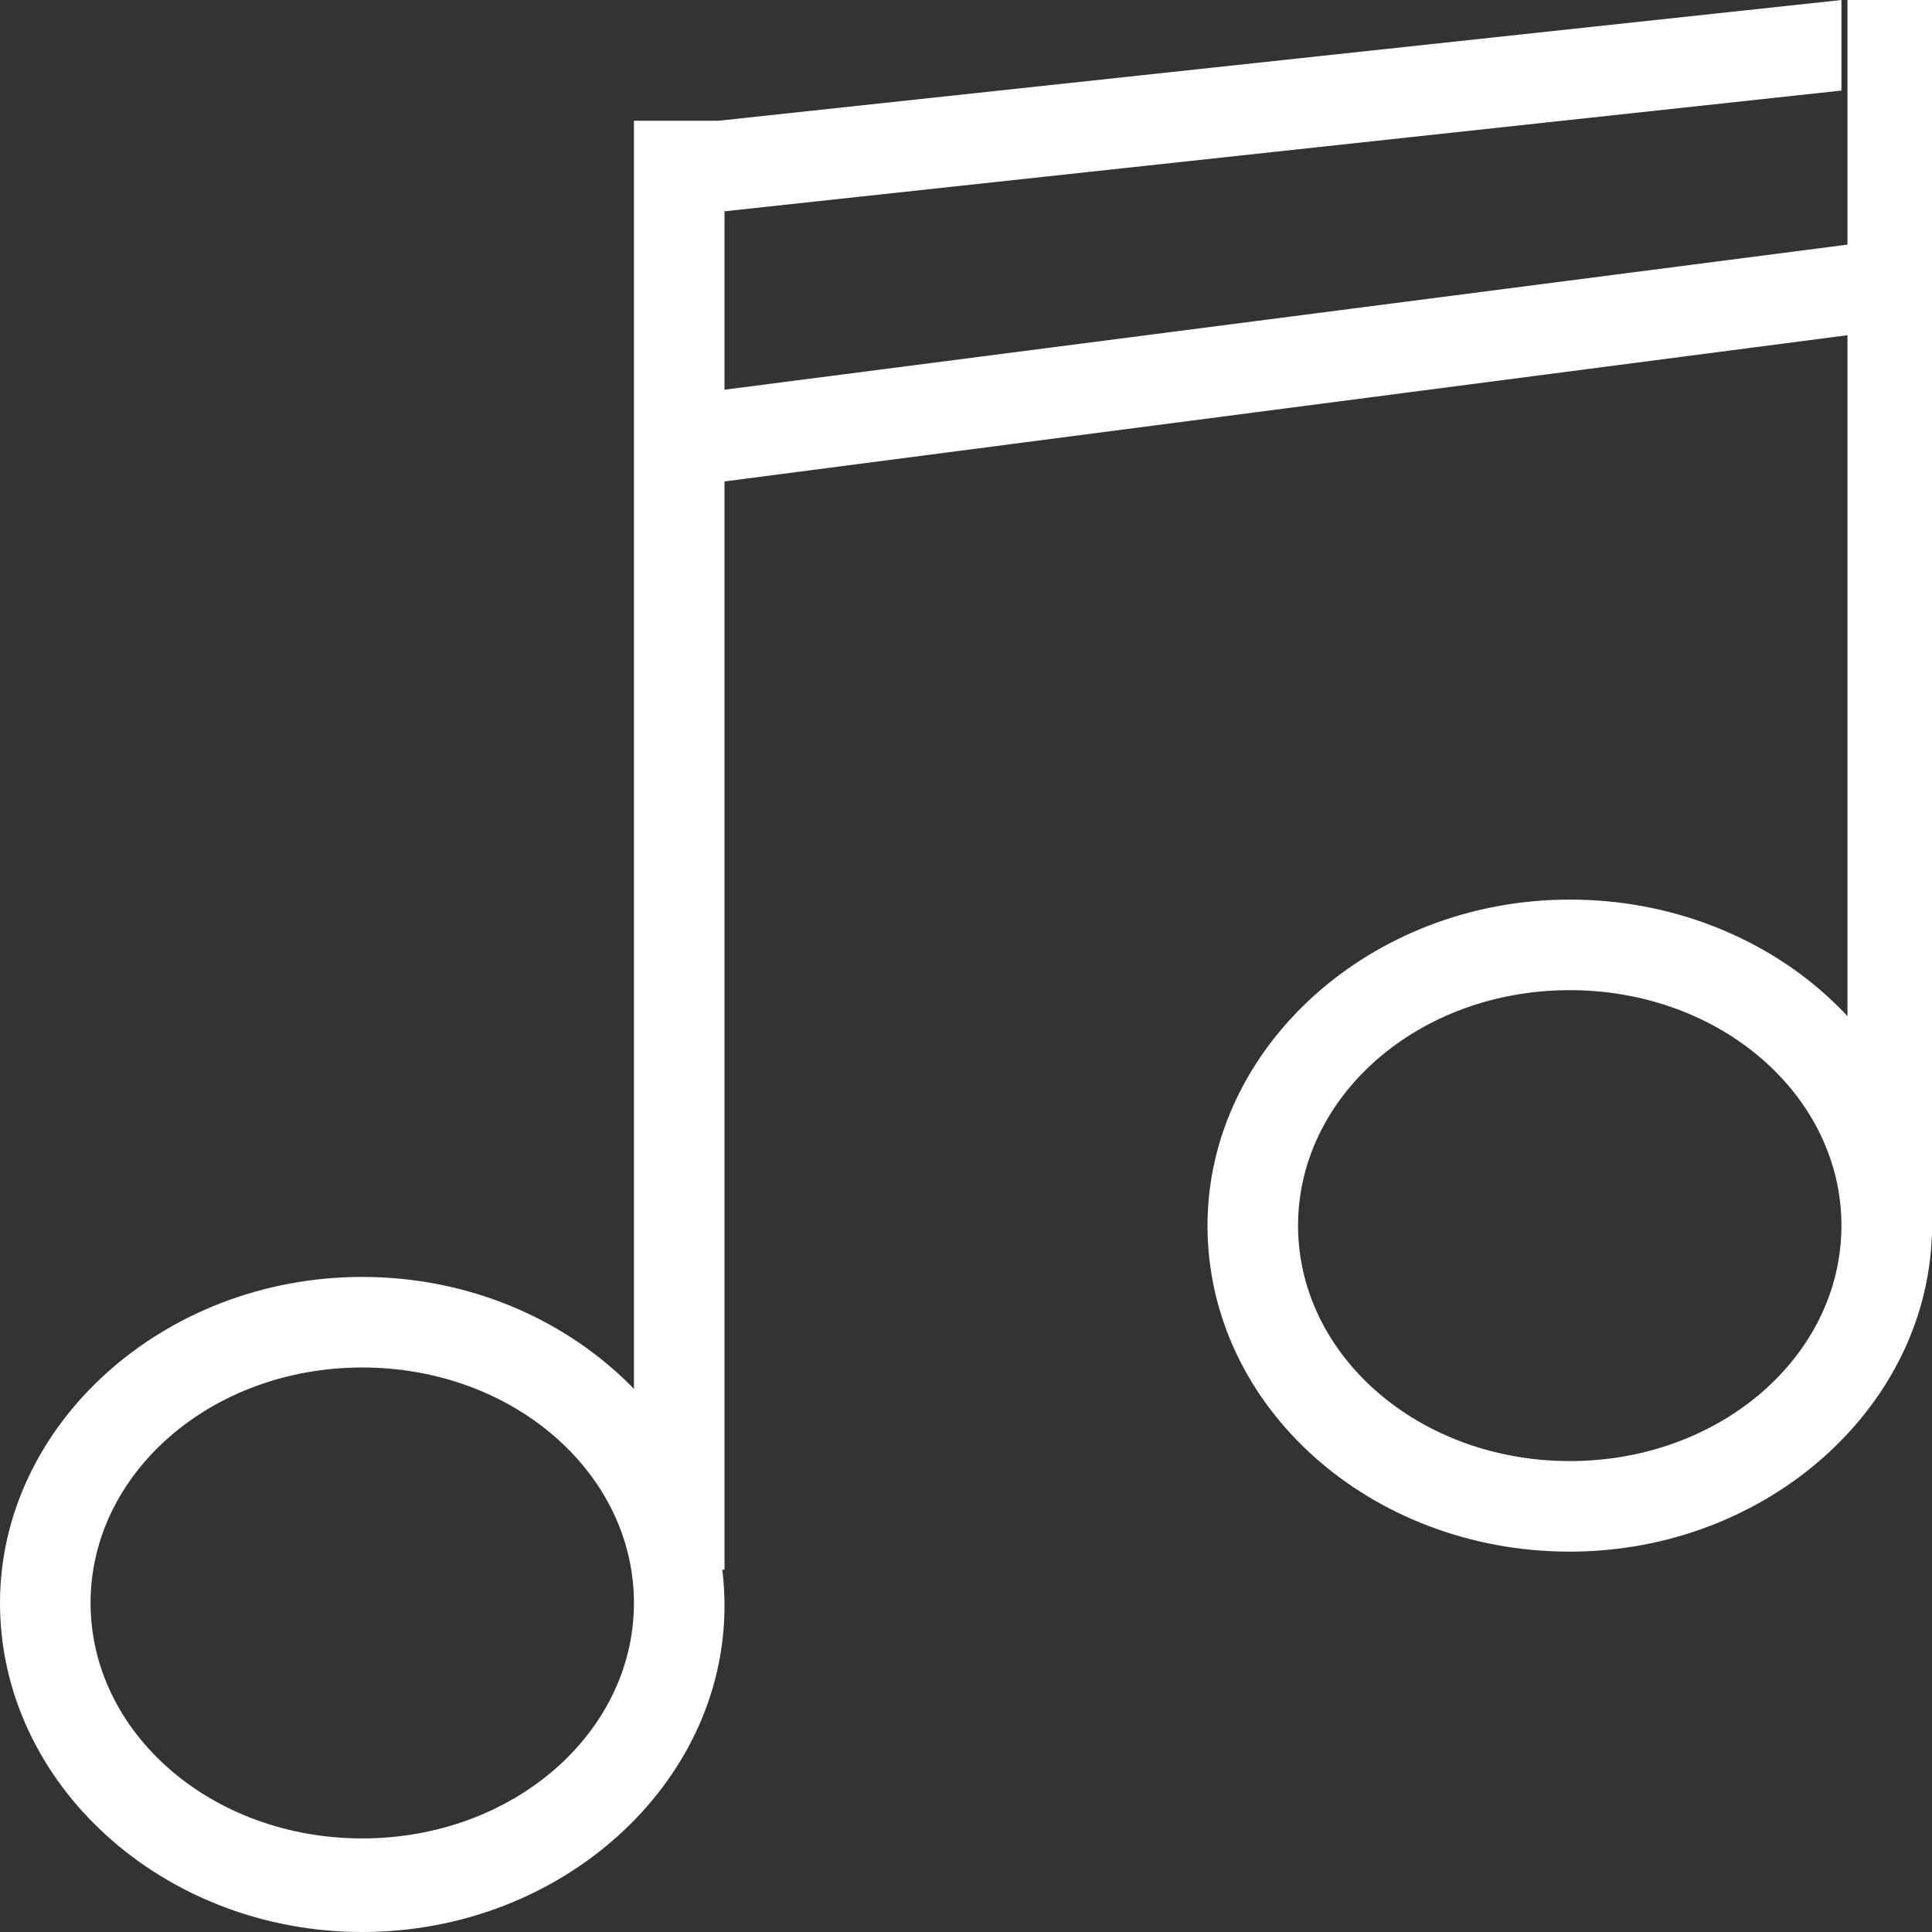 <?xml version="1.0" encoding="utf-8"?>
<!-- Generator: Adobe Illustrator 18.0.0, SVG Export Plug-In . SVG Version: 6.00 Build 0)  -->
<!DOCTYPE svg PUBLIC "-//W3C//DTD SVG 1.1//EN" "http://www.w3.org/Graphics/SVG/1.1/DTD/svg11.dtd">
<svg version="1.1" id="ikons" xmlns="http://www.w3.org/2000/svg" xmlns:xlink="http://www.w3.org/1999/xlink" x="0px" y="0px"
	 width="64px" height="64px" viewBox="0 0 64 64" enable-background="new 0 0 64 64" xml:space="preserve">
<rect x="0" y="0" width="64" height="64" fill="#333333" stroke="none"/>
<path fill="#FFFFFF" d="M12,45.3c5,0,9,3.5,9,7.8s-4,7.8-9,7.8s-9-3.5-9-7.8S7,45.3,12,45.3 M12,42.3c-6.6,0-12,4.9-12,10.8
	C0,59.1,5.4,64,12,64s12-4.9,12-10.8C24,47.2,18.6,42.3,12,42.3L12,42.3z"/>
<path fill="#FFFFFF" d="M52,32.8c5,0,9,3.5,9,7.8s-4,7.8-9,7.8s-9-3.5-9-7.8S47,32.8,52,32.8 M52,29.8c-6.6,0-12,4.9-12,10.8
	c0,6,5.4,10.8,12,10.8s12-4.9,12-10.8C64,34.6,58.6,29.8,52,29.8L52,29.8z"/>
<polygon fill="#FFFFFF" points="24,4 21,4 21,52 24,52 "/>
<polygon fill="#FFFFFF" points="64,0 61.2,0 61.2,41 64,41 "/>
<polygon fill="#FFFFFF" points="61,0 23.8,4 24,7 61,3 "/>
<polygon fill="#FFFFFF" points="23.3,13 62,8 62,11 23.6,16 "/>
</svg>

